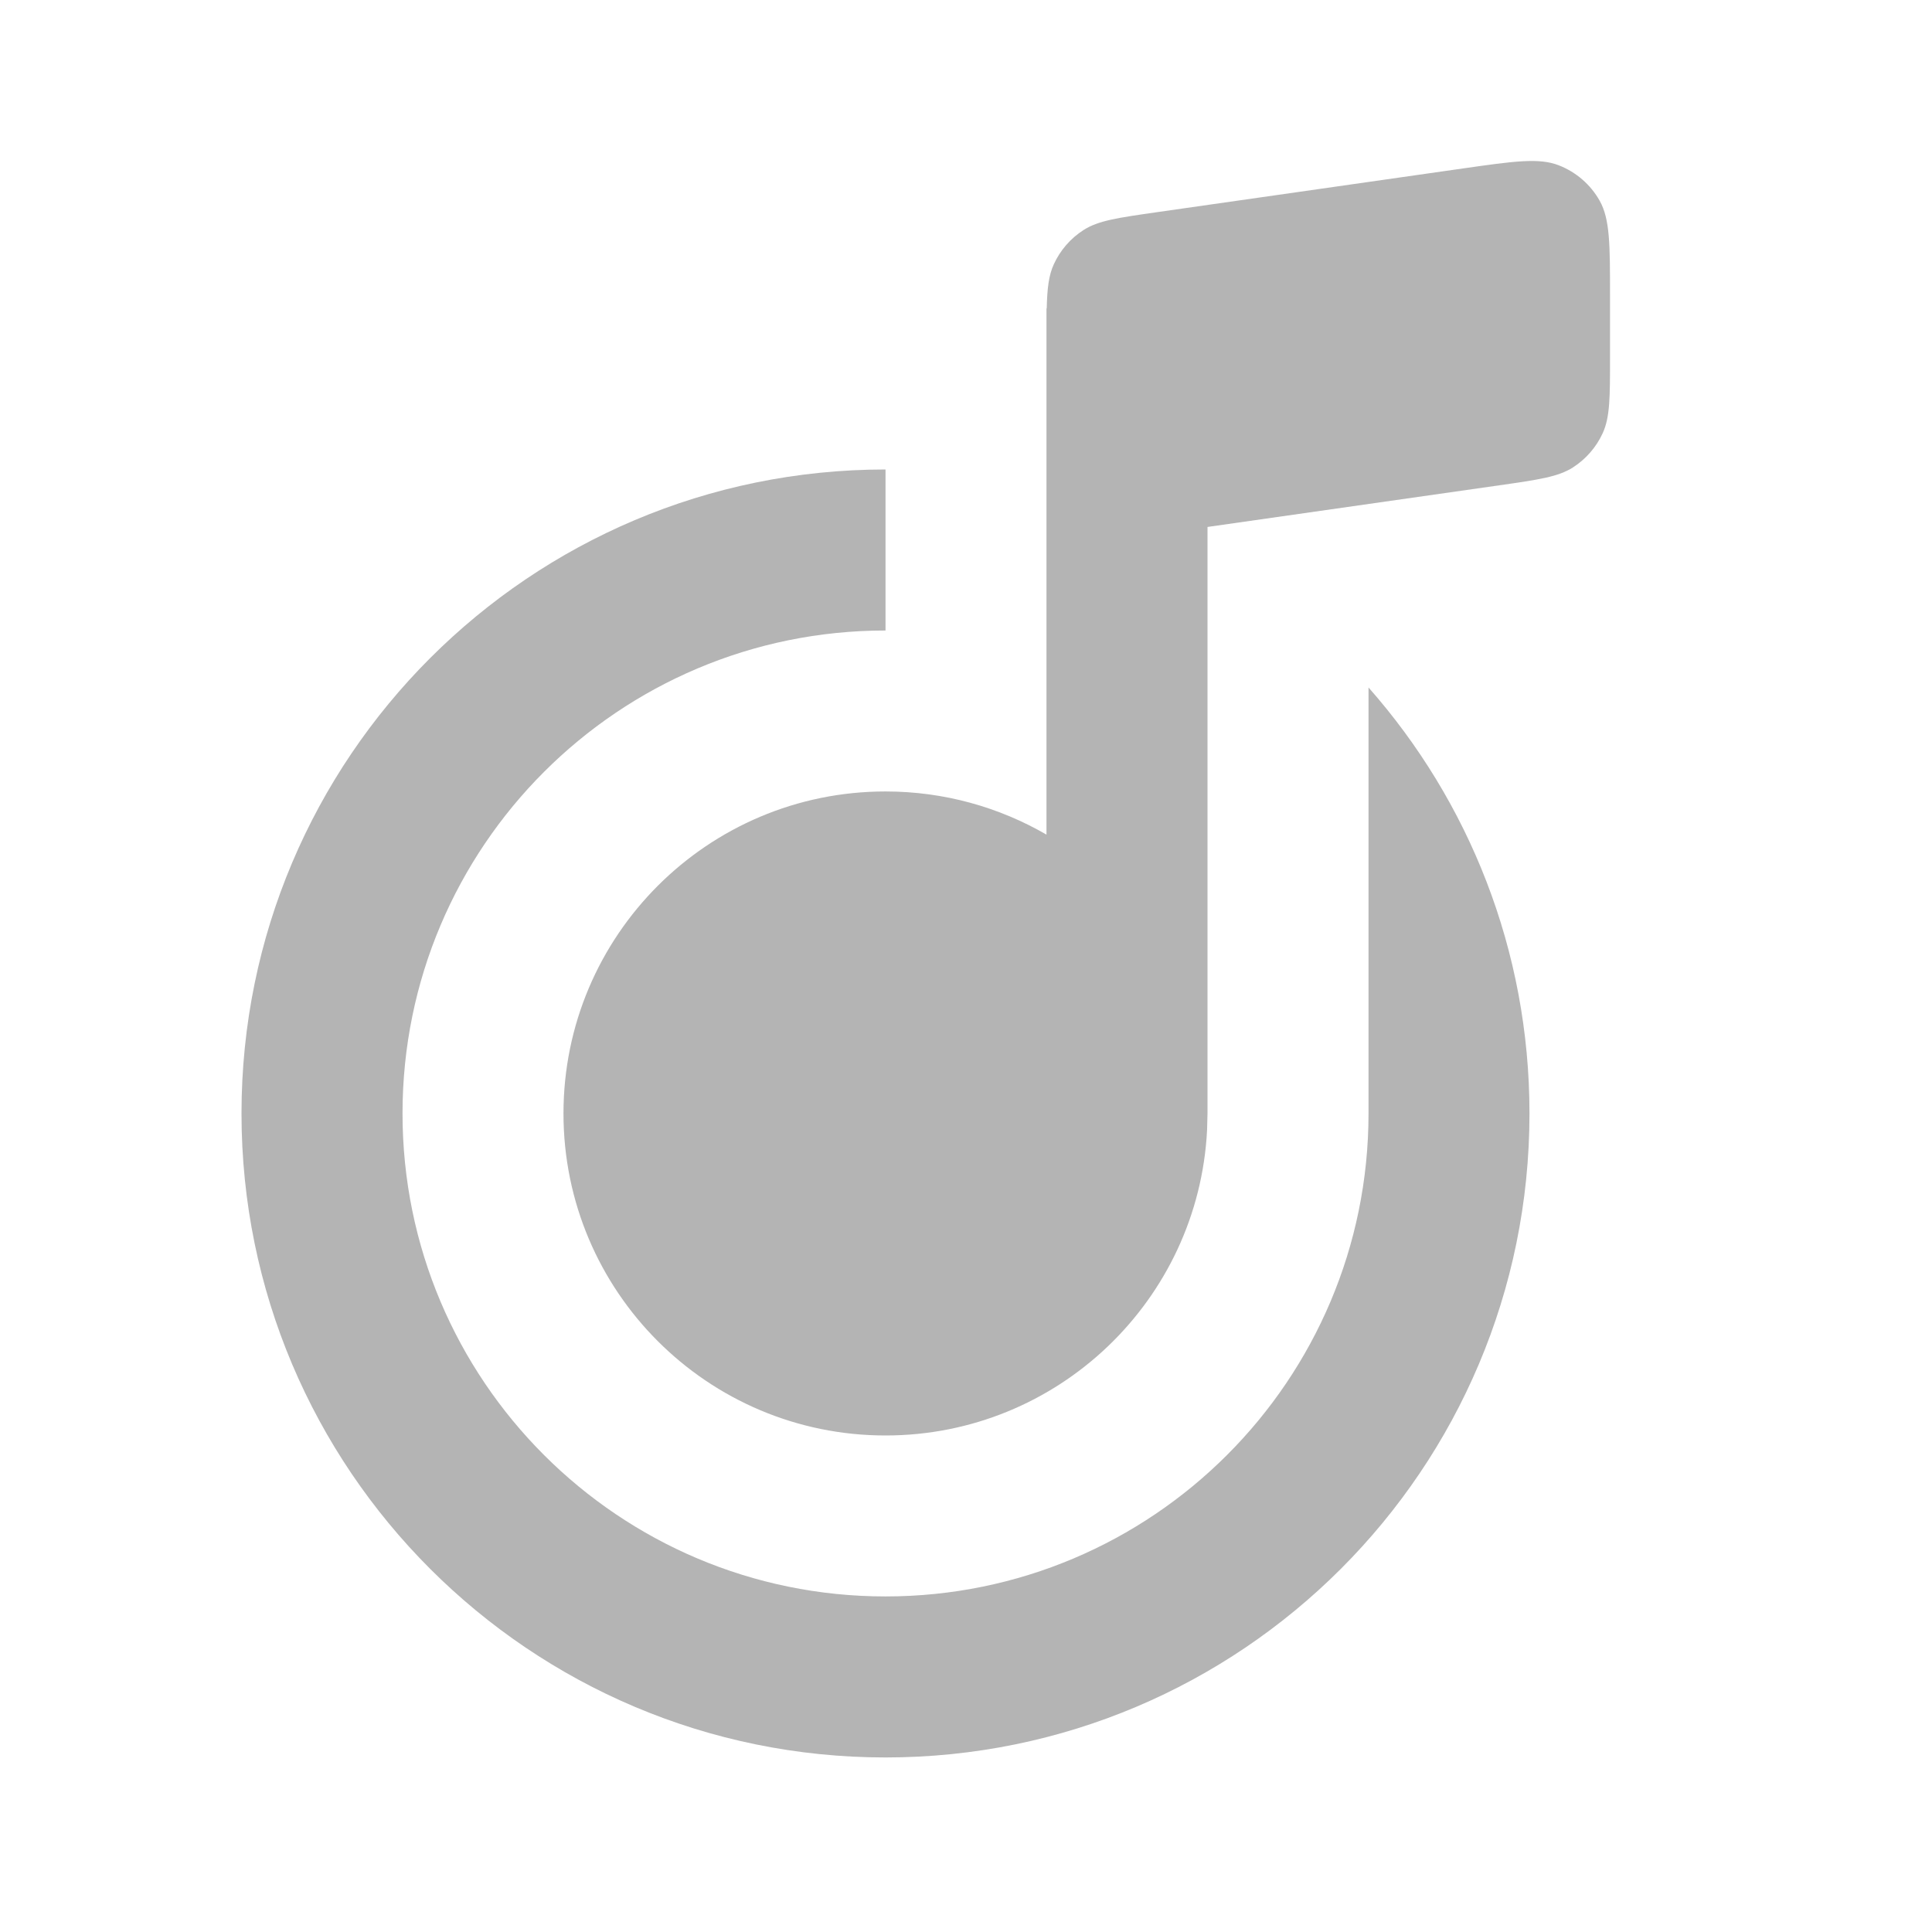 <svg width="32" height="32" viewBox="0 0 32 32" fill="none" xmlns="http://www.w3.org/2000/svg">
<path d="M24.232 2.79C25.072 2.67 25.491 2.61 25.818 2.738C26.104 2.849 26.344 3.056 26.495 3.324C26.667 3.629 26.667 4.054 26.667 4.902V5.926C26.667 6.582 26.667 6.91 26.546 7.174C26.44 7.406 26.269 7.603 26.053 7.742C25.809 7.898 25.485 7.945 24.835 8.038L20 8.728V18.443L19.993 18.717C19.85 21.535 17.52 23.776 14.667 23.776C11.721 23.776 9.333 21.388 9.333 18.443C9.333 15.497 11.721 13.109 14.667 13.109C15.638 13.109 16.549 13.37 17.333 13.824V5.109H17.337C17.345 4.776 17.37 4.562 17.454 4.378C17.56 4.146 17.731 3.948 17.947 3.81C18.191 3.653 18.516 3.607 19.165 3.514L24.232 2.79Z" fill="#B4B4B4"/>
<path d="M14.667 7.776C8.776 7.776 4 12.552 4 18.442C4 24.334 8.776 29.109 14.667 29.109C20.558 29.109 25.333 24.334 25.333 18.442C25.333 15.737 24.326 13.267 22.667 11.387V18.442C22.667 22.861 19.085 26.442 14.667 26.442C10.248 26.442 6.667 22.861 6.667 18.442C6.667 14.024 10.248 10.443 14.667 10.443V7.776Z" fill="#B4B4B4"/>
</svg>
